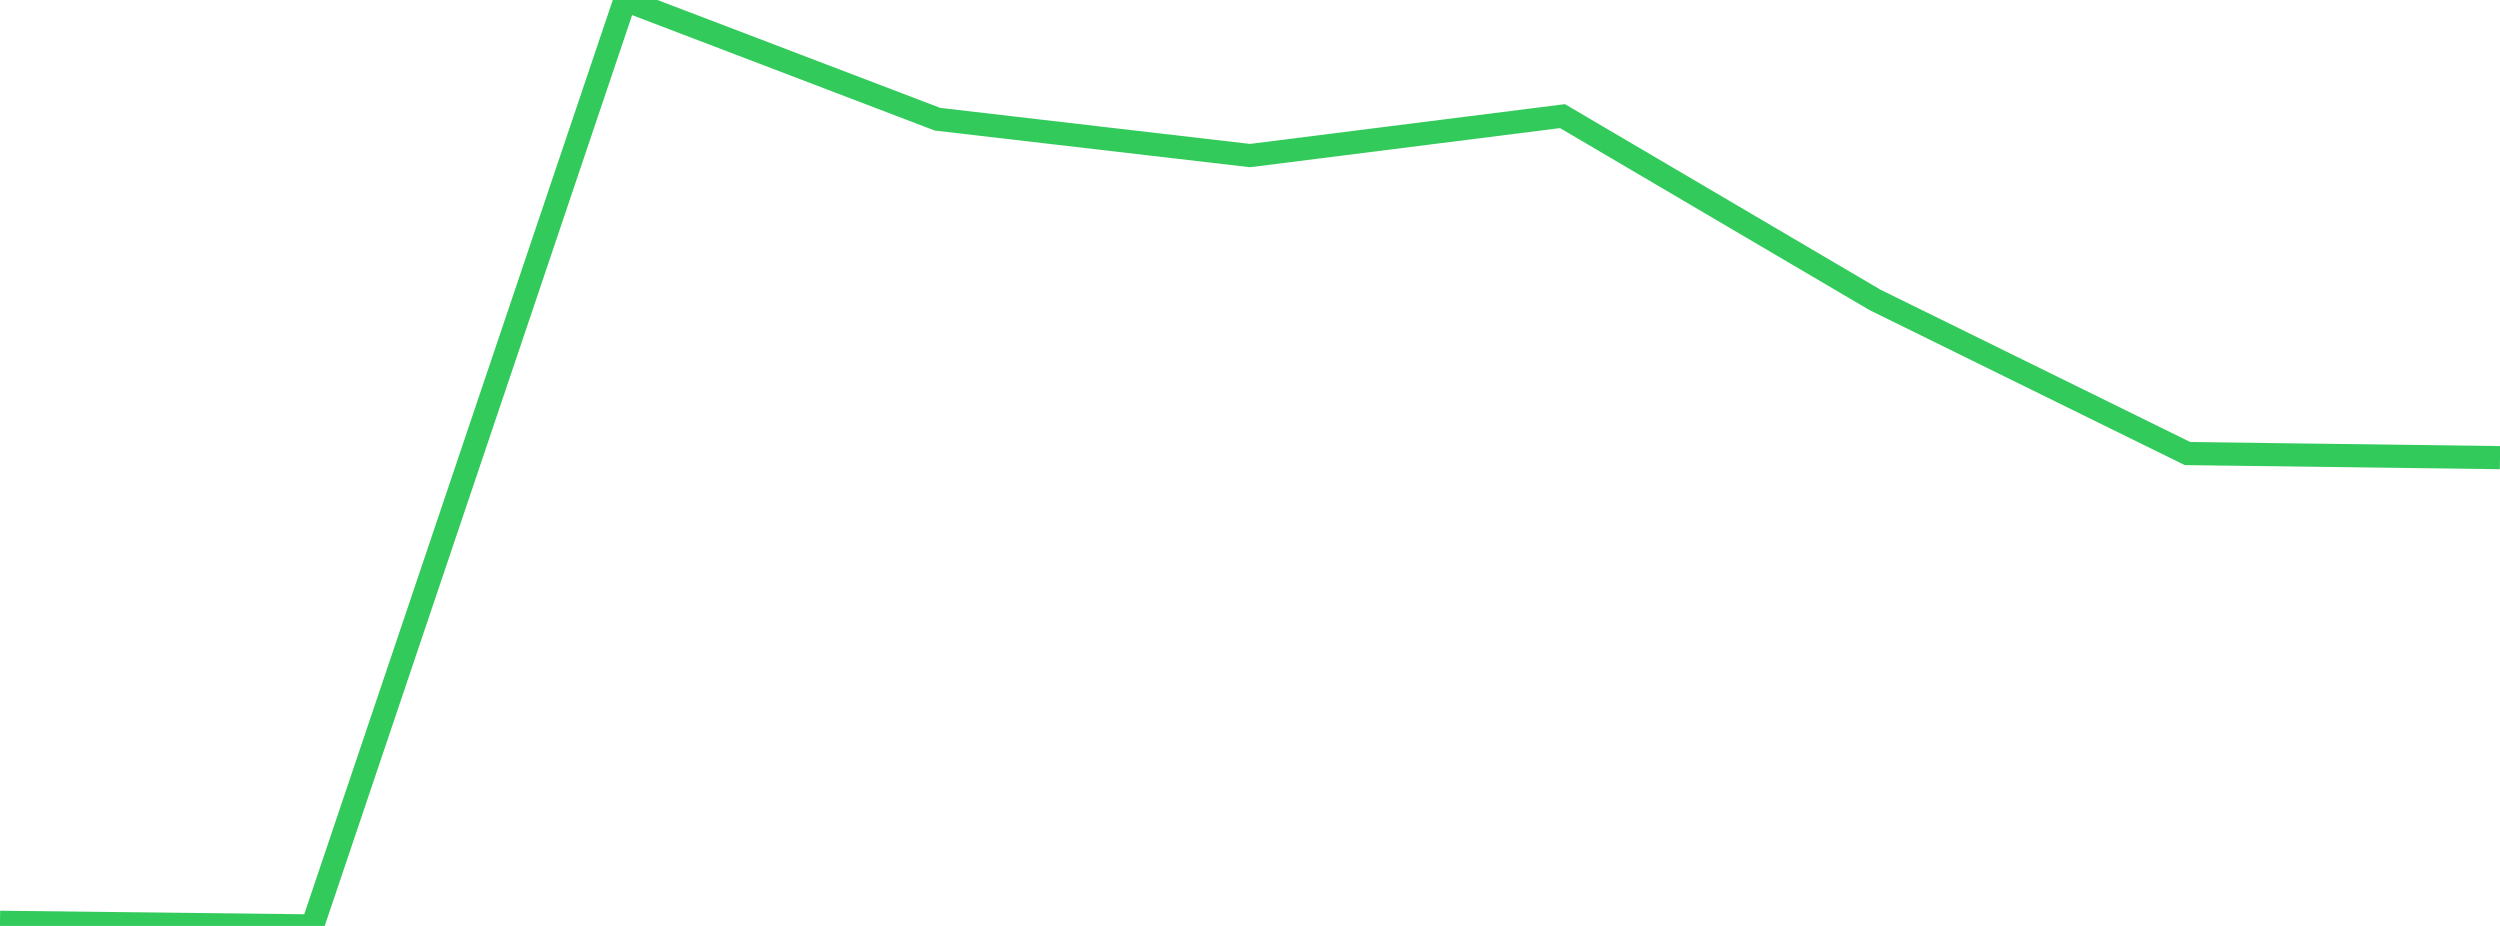 <?xml version="1.0" standalone="no"?>
<!DOCTYPE svg PUBLIC "-//W3C//DTD SVG 1.1//EN" "http://www.w3.org/Graphics/SVG/1.1/DTD/svg11.dtd">

<svg width="135" height="50" viewBox="0 0 135 50" preserveAspectRatio="none" 
  xmlns="http://www.w3.org/2000/svg"
  xmlns:xlink="http://www.w3.org/1999/xlink">


<polyline points="0.0, 49.804 16.875, 50.0 33.75, 0.0 50.625, 6.438 67.5, 8.401 84.375, 6.271 101.25, 16.194 118.125, 24.492 135.0, 24.713" fill="none" stroke="#32ca5b" stroke-width="1.25"/>

</svg>